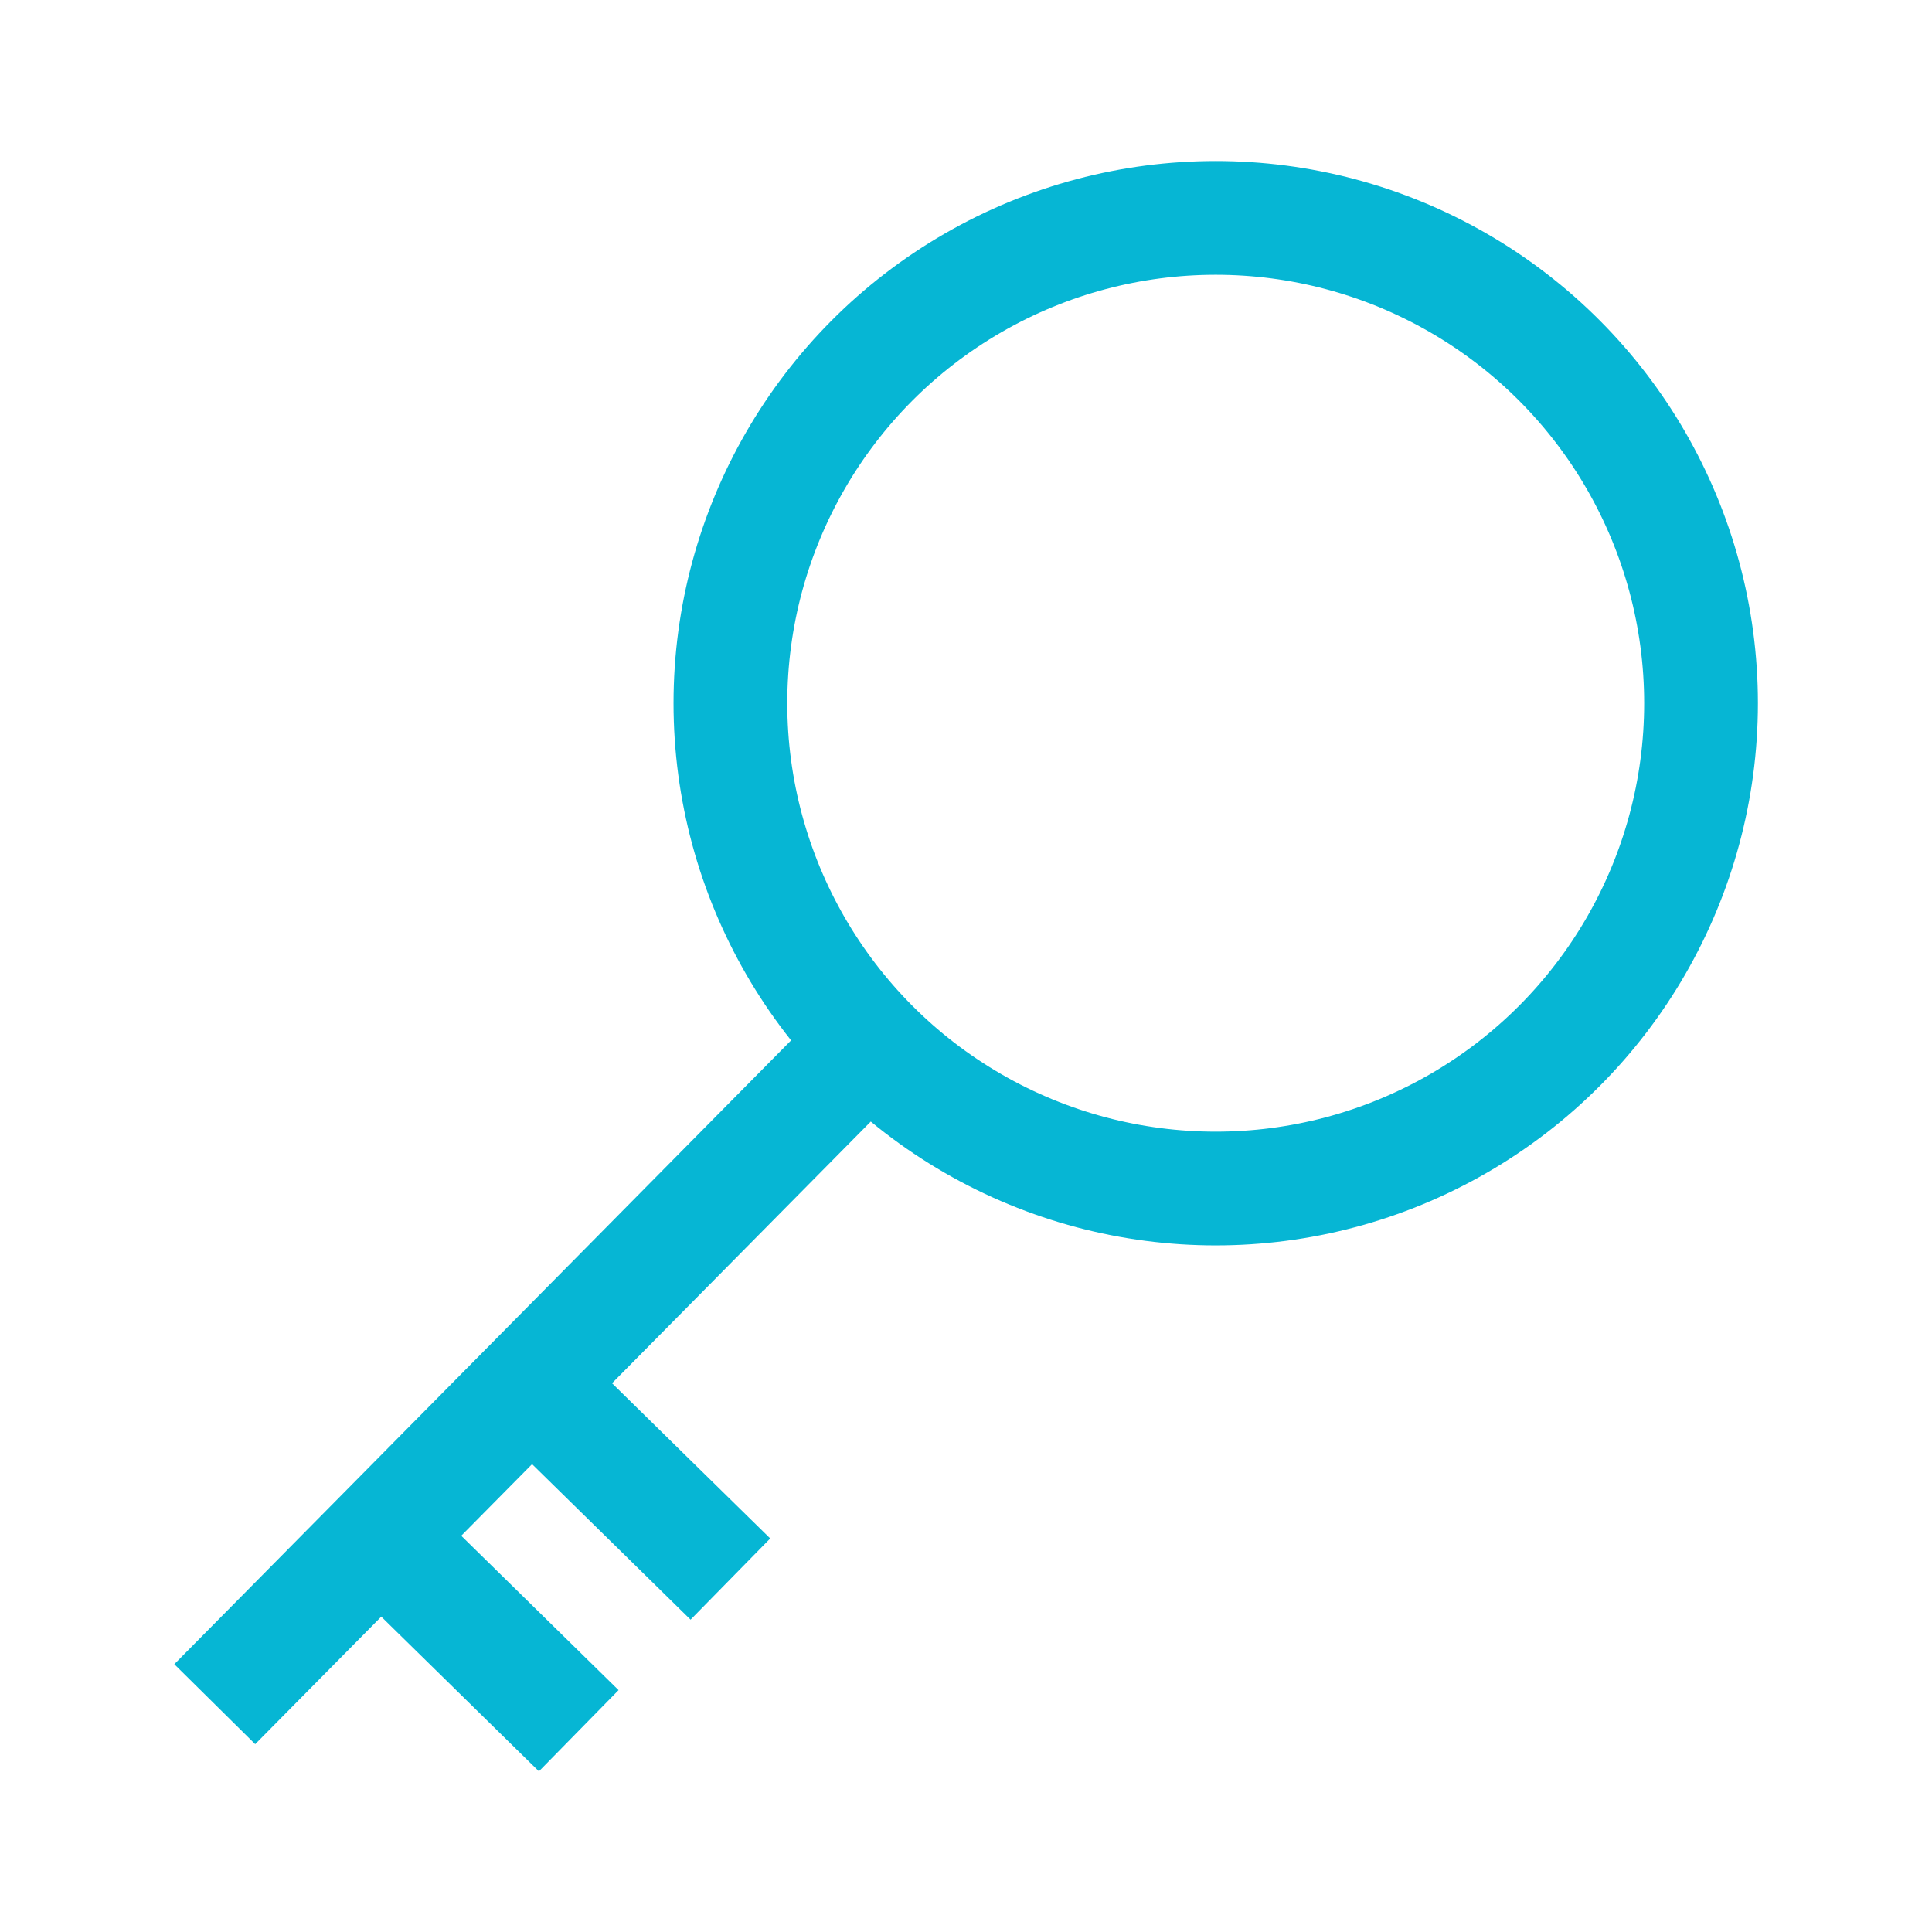 <?xml version="1.0" encoding="UTF-8" standalone="no"?>
<!-- Generator: Adobe Illustrator 15.0.0, SVG Export Plug-In . SVG Version: 6.00 Build 0)  -->

<svg
   version="1.1"
   id="Ebene_1"
   x="0px"
   y="0px"
   width="48px"
   height="48px"
   viewBox="0 0 48 48"
   enable-background="new 0 0 48 48"
   xml:space="preserve"
   sodipodi:docname="cl2_admin-api.svg"
   inkscape:version="1.3.2 (091e20e, 2023-11-25, custom)"
   xmlns:inkscape="http://www.inkscape.org/namespaces/inkscape"
   xmlns:sodipodi="http://sodipodi.sourceforge.net/DTD/sodipodi-0.dtd"
   xmlns="http://www.w3.org/2000/svg"
   xmlns:svg="http://www.w3.org/2000/svg"><defs
   id="defs2" /><sodipodi:namedview
   id="namedview2"
   pagecolor="#ffffff"
   bordercolor="#000000"
   borderopacity="0.25"
   inkscape:showpageshadow="2"
   inkscape:pageopacity="0.0"
   inkscape:pagecheckerboard="0"
   inkscape:deskcolor="#d1d1d1"
   inkscape:zoom="16.9375"
   inkscape:cx="23.97048"
   inkscape:cy="24"
   inkscape:window-width="1920"
   inkscape:window-height="1009"
   inkscape:window-x="-8"
   inkscape:window-y="-8"
   inkscape:window-maximized="1"
   inkscape:current-layer="Ebene_1" />


<g
   id="g4"
   transform="matrix(0.942,0,0,0.942,1.379,1.363)"><path
     class="st1"
     d="M 21.7,25.8 4.2,43.5"
     id="path1"
     style="isolation:isolate;fill:none;stroke:#06b6d4;stroke-width:3px;stroke-miterlimit:10" /><circle
     class="st0"
     cx="30.6"
     cy="17.1"
     id="ellipse1"
     style="fill:none;stroke:#06b6d4;stroke-width:3px;stroke-miterlimit:10"
     r="12.8" /><g
     id="g3"><path
       class="st1"
       d="M 13.8,44.2 8.5,39"
       id="path2"
       style="isolation:isolate;fill:none;stroke:#06b6d4;stroke-width:3px;stroke-miterlimit:10" /><path
       class="st1"
       d="M 17.8,40.2 12.5,35"
       id="path3"
       style="isolation:isolate;fill:none;stroke:#06b6d4;stroke-width:3px;stroke-miterlimit:10" /></g></g></svg>
